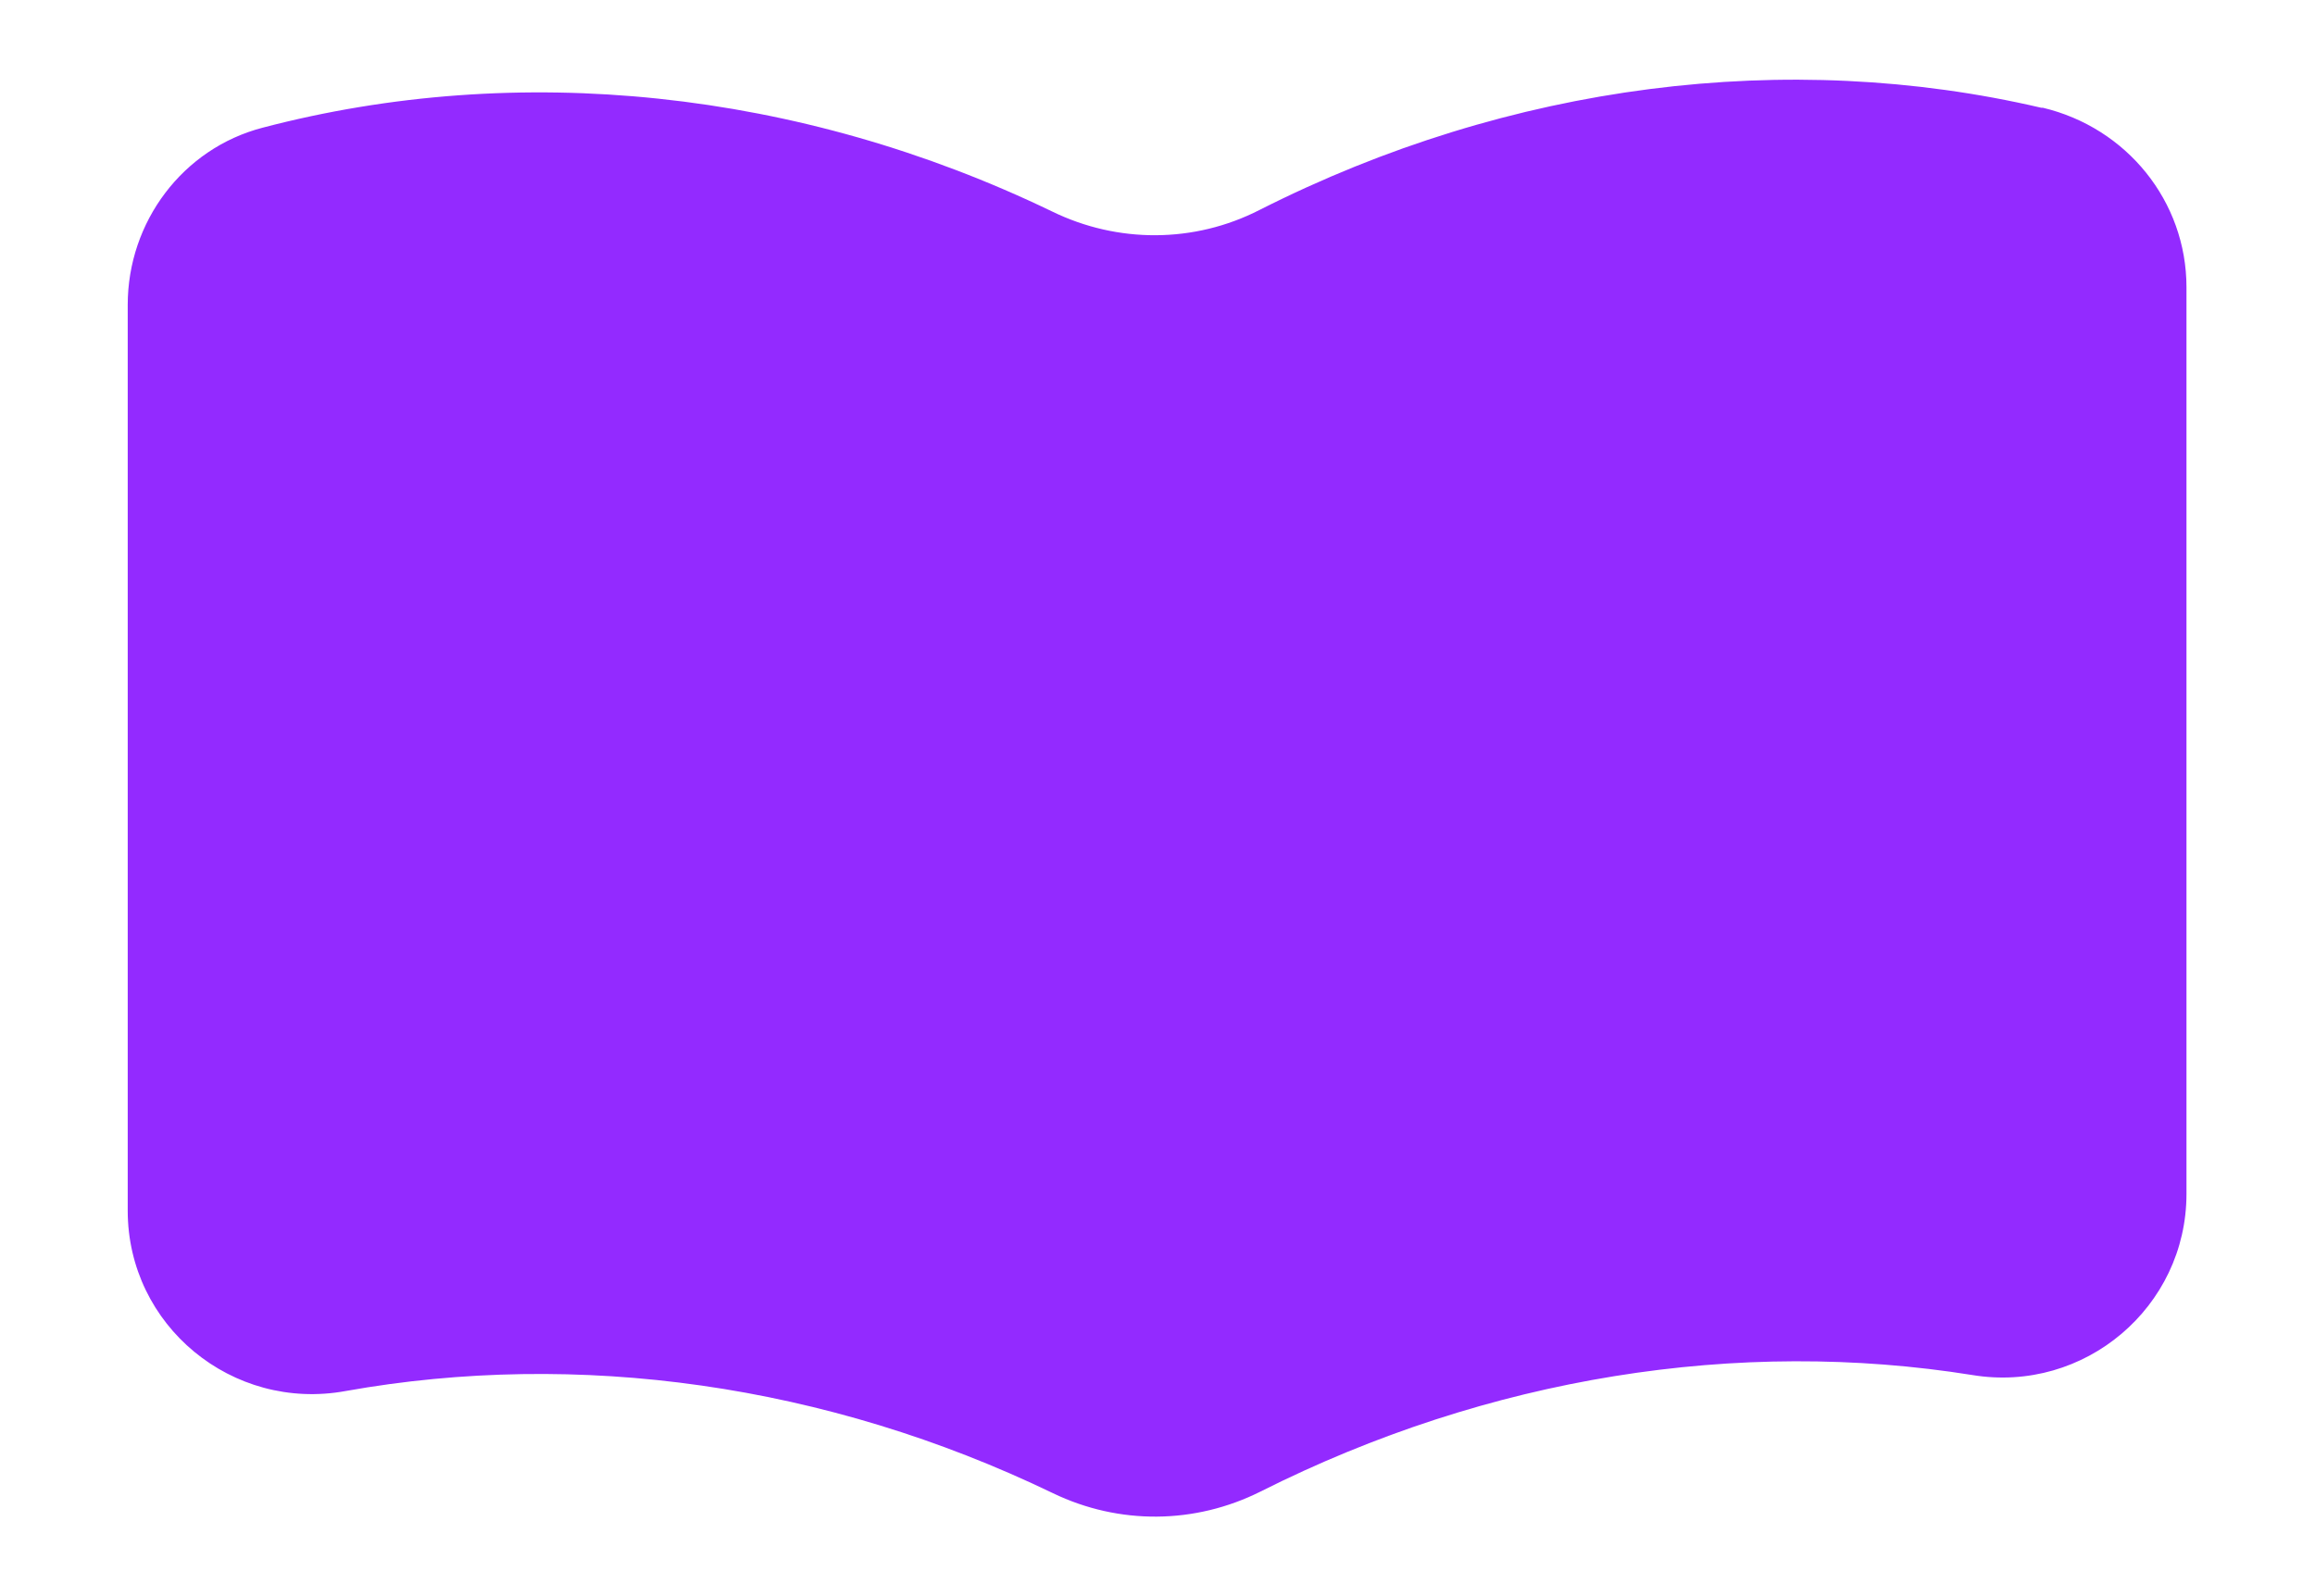 <?xml version="1.0" encoding="UTF-8"?>
<svg id="Layer_1" data-name="Layer 1" xmlns="http://www.w3.org/2000/svg" version="1.1" viewBox="0 0 290 200">
  <defs>
    <style>
      .cls-1 {
        fill: #932aff;
        stroke-width: 0px;
      }
    </style>
  </defs>
  <path class="cls-1" d="M255.7,13.5c-31.7-7.4-66.5-3.1-97.9,12.8-8.2,4.2-17.8,4.2-26,.2-31.7-15.3-66.9-18.9-98.9-10.5-10,2.6-16.9,11.8-16.9,22.2v113.5c0,14.4,13.1,25.2,27.3,22.6,29.1-5.2,60.2-.9,88.6,12.8,8.3,4,17.8,3.9,26-.2,28.6-14.4,59.9-19.3,89.2-14.6,14,2.3,26.8-8.5,26.8-22.7V36c0-10.8-7.5-20-18-22.5Z"/>
</svg>